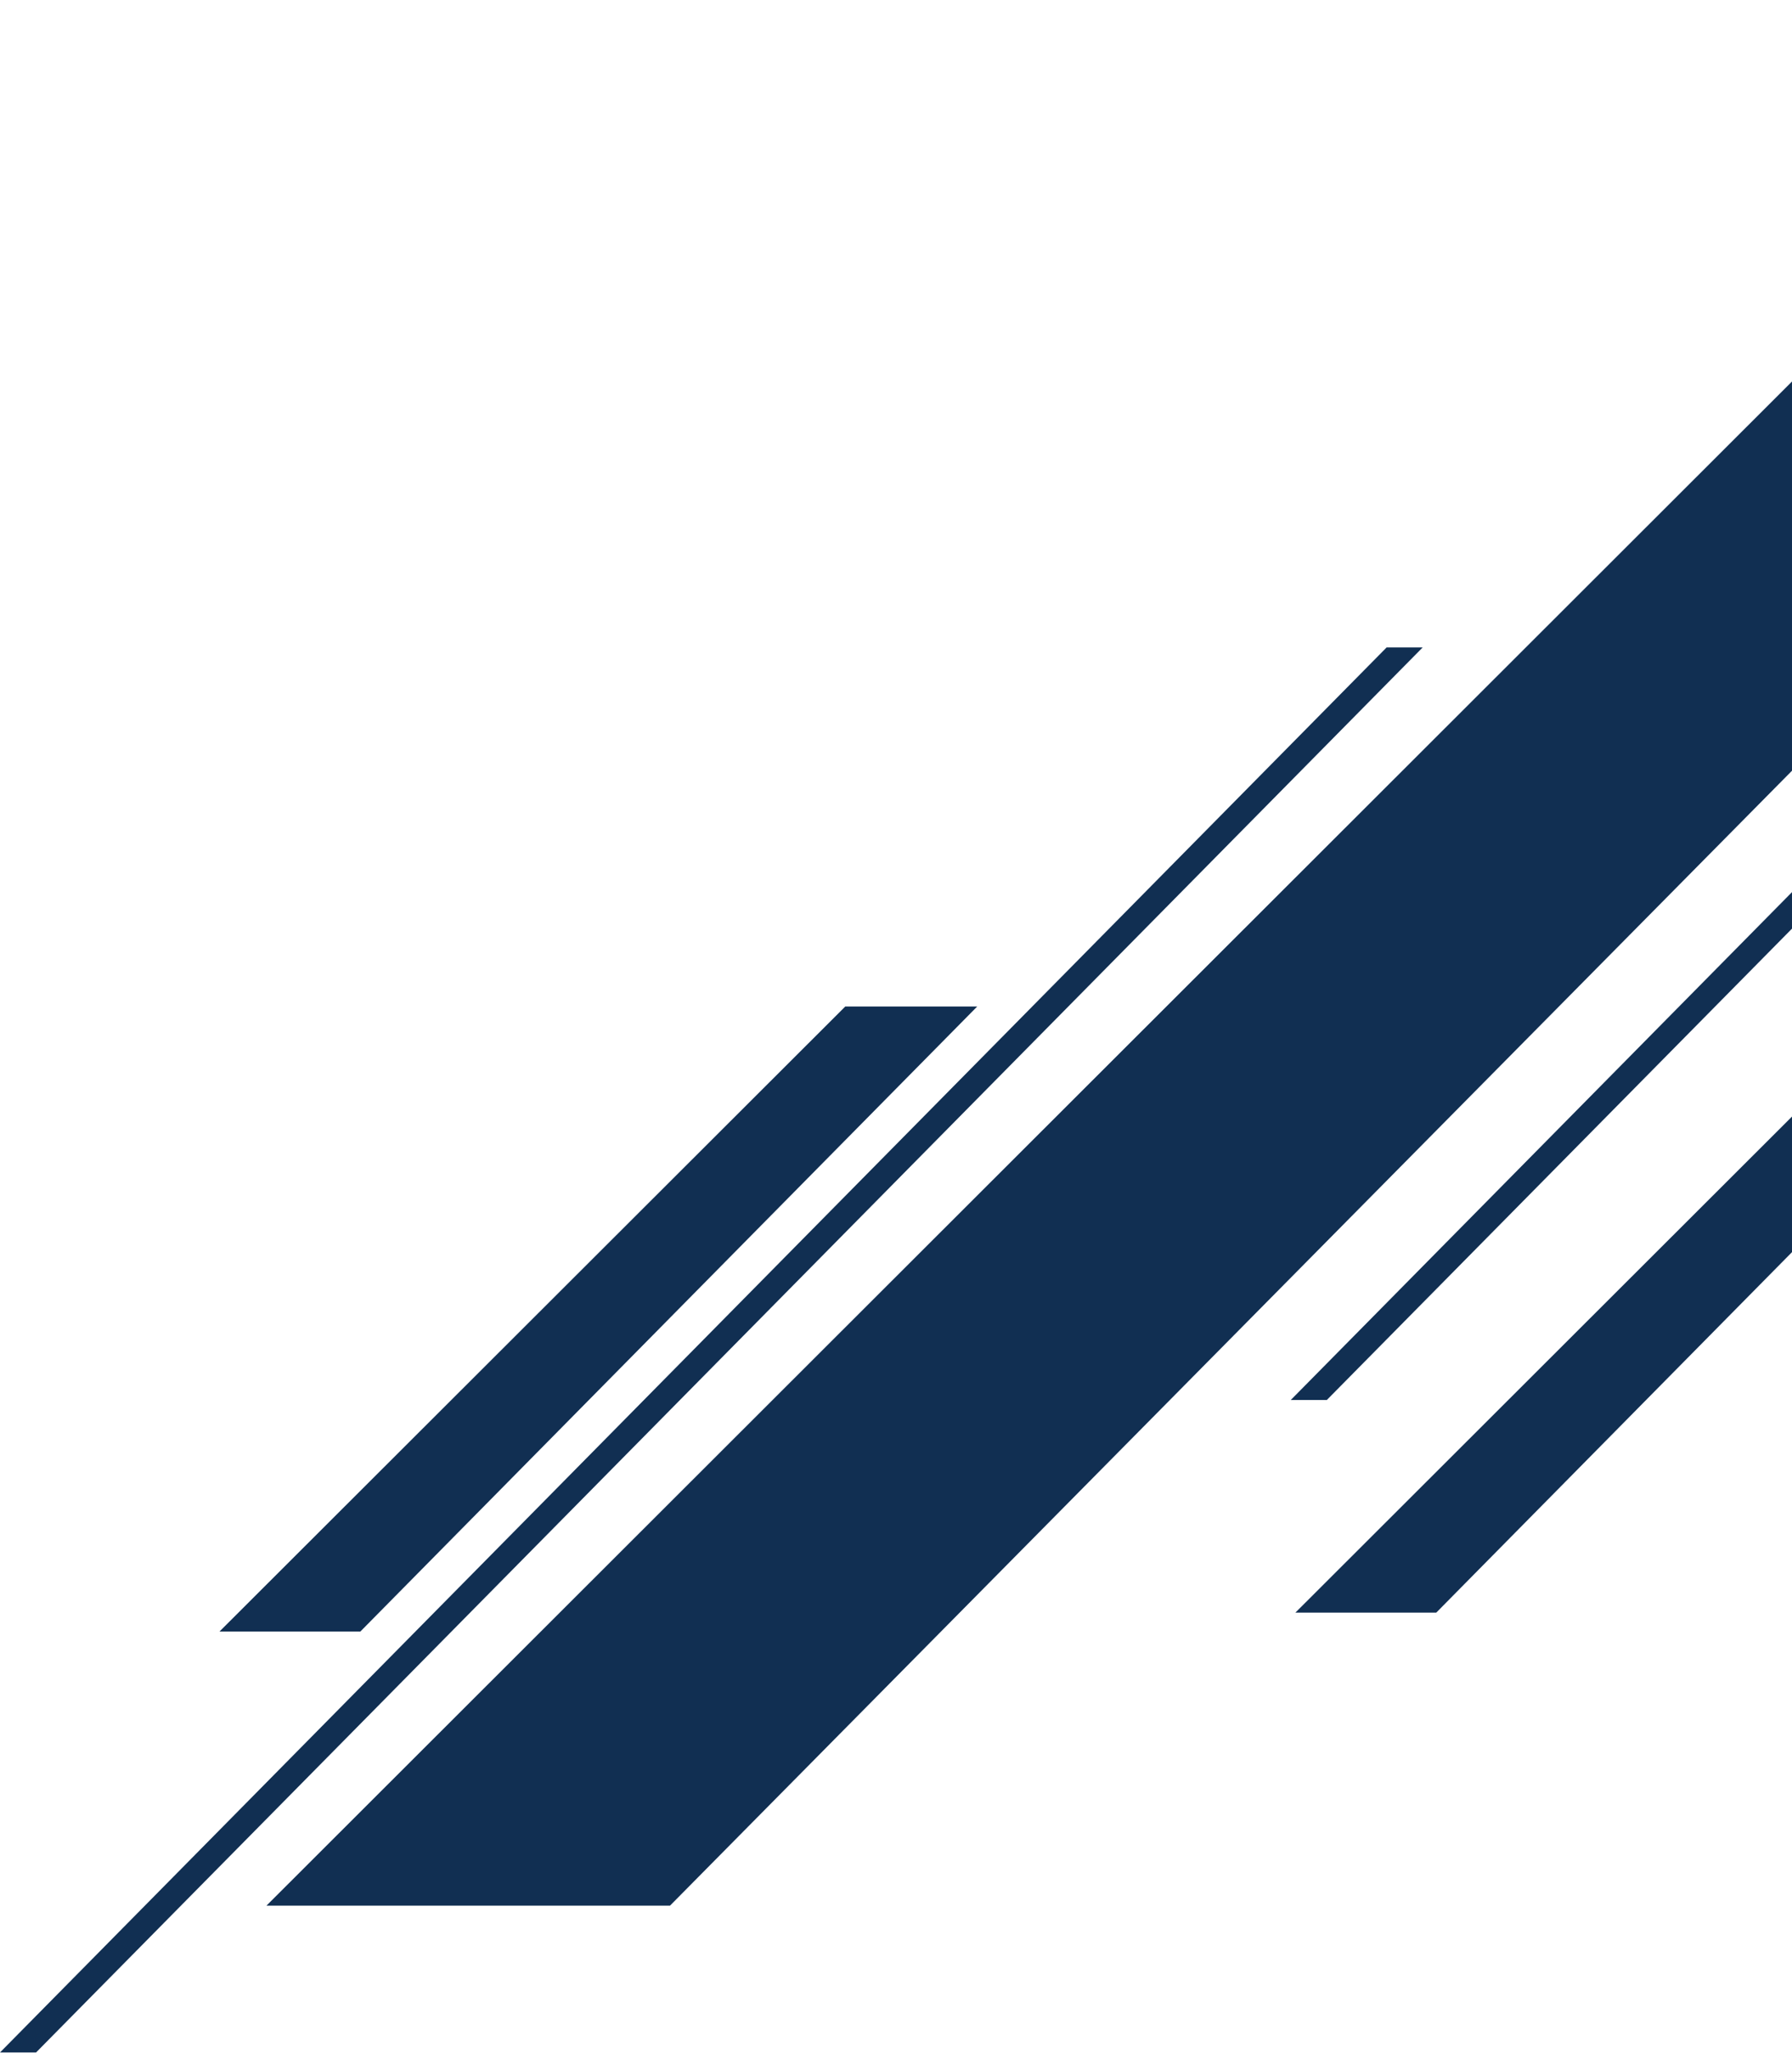 <svg width="707" height="810" viewBox="0 0 707 810" fill="none" xmlns="http://www.w3.org/2000/svg">
<g>
<path d="M566.654 636.2L809.988 389.634H757.933L511.078 636.2H566.654Z" fill="#112f52"/>
<path d="M142.19 643.646L385.534 397.089H333.478L86.614 643.646H142.19Z" fill="#112f52"/>
<path d="M523.473 552.322L1070.54 -2H1056.33L509.248 552.322H523.473Z" fill="#112f52"/>
<path d="M14.225 809.729L561.294 255.417H547.069L-6.10352e-05 809.729H14.225Z" fill="#112f52"/>
<path d="M264.342 751.806L903.802 104.994H752.554L105.127 751.806H264.342Z" fill="#112f52"/>
</g>
</svg>
